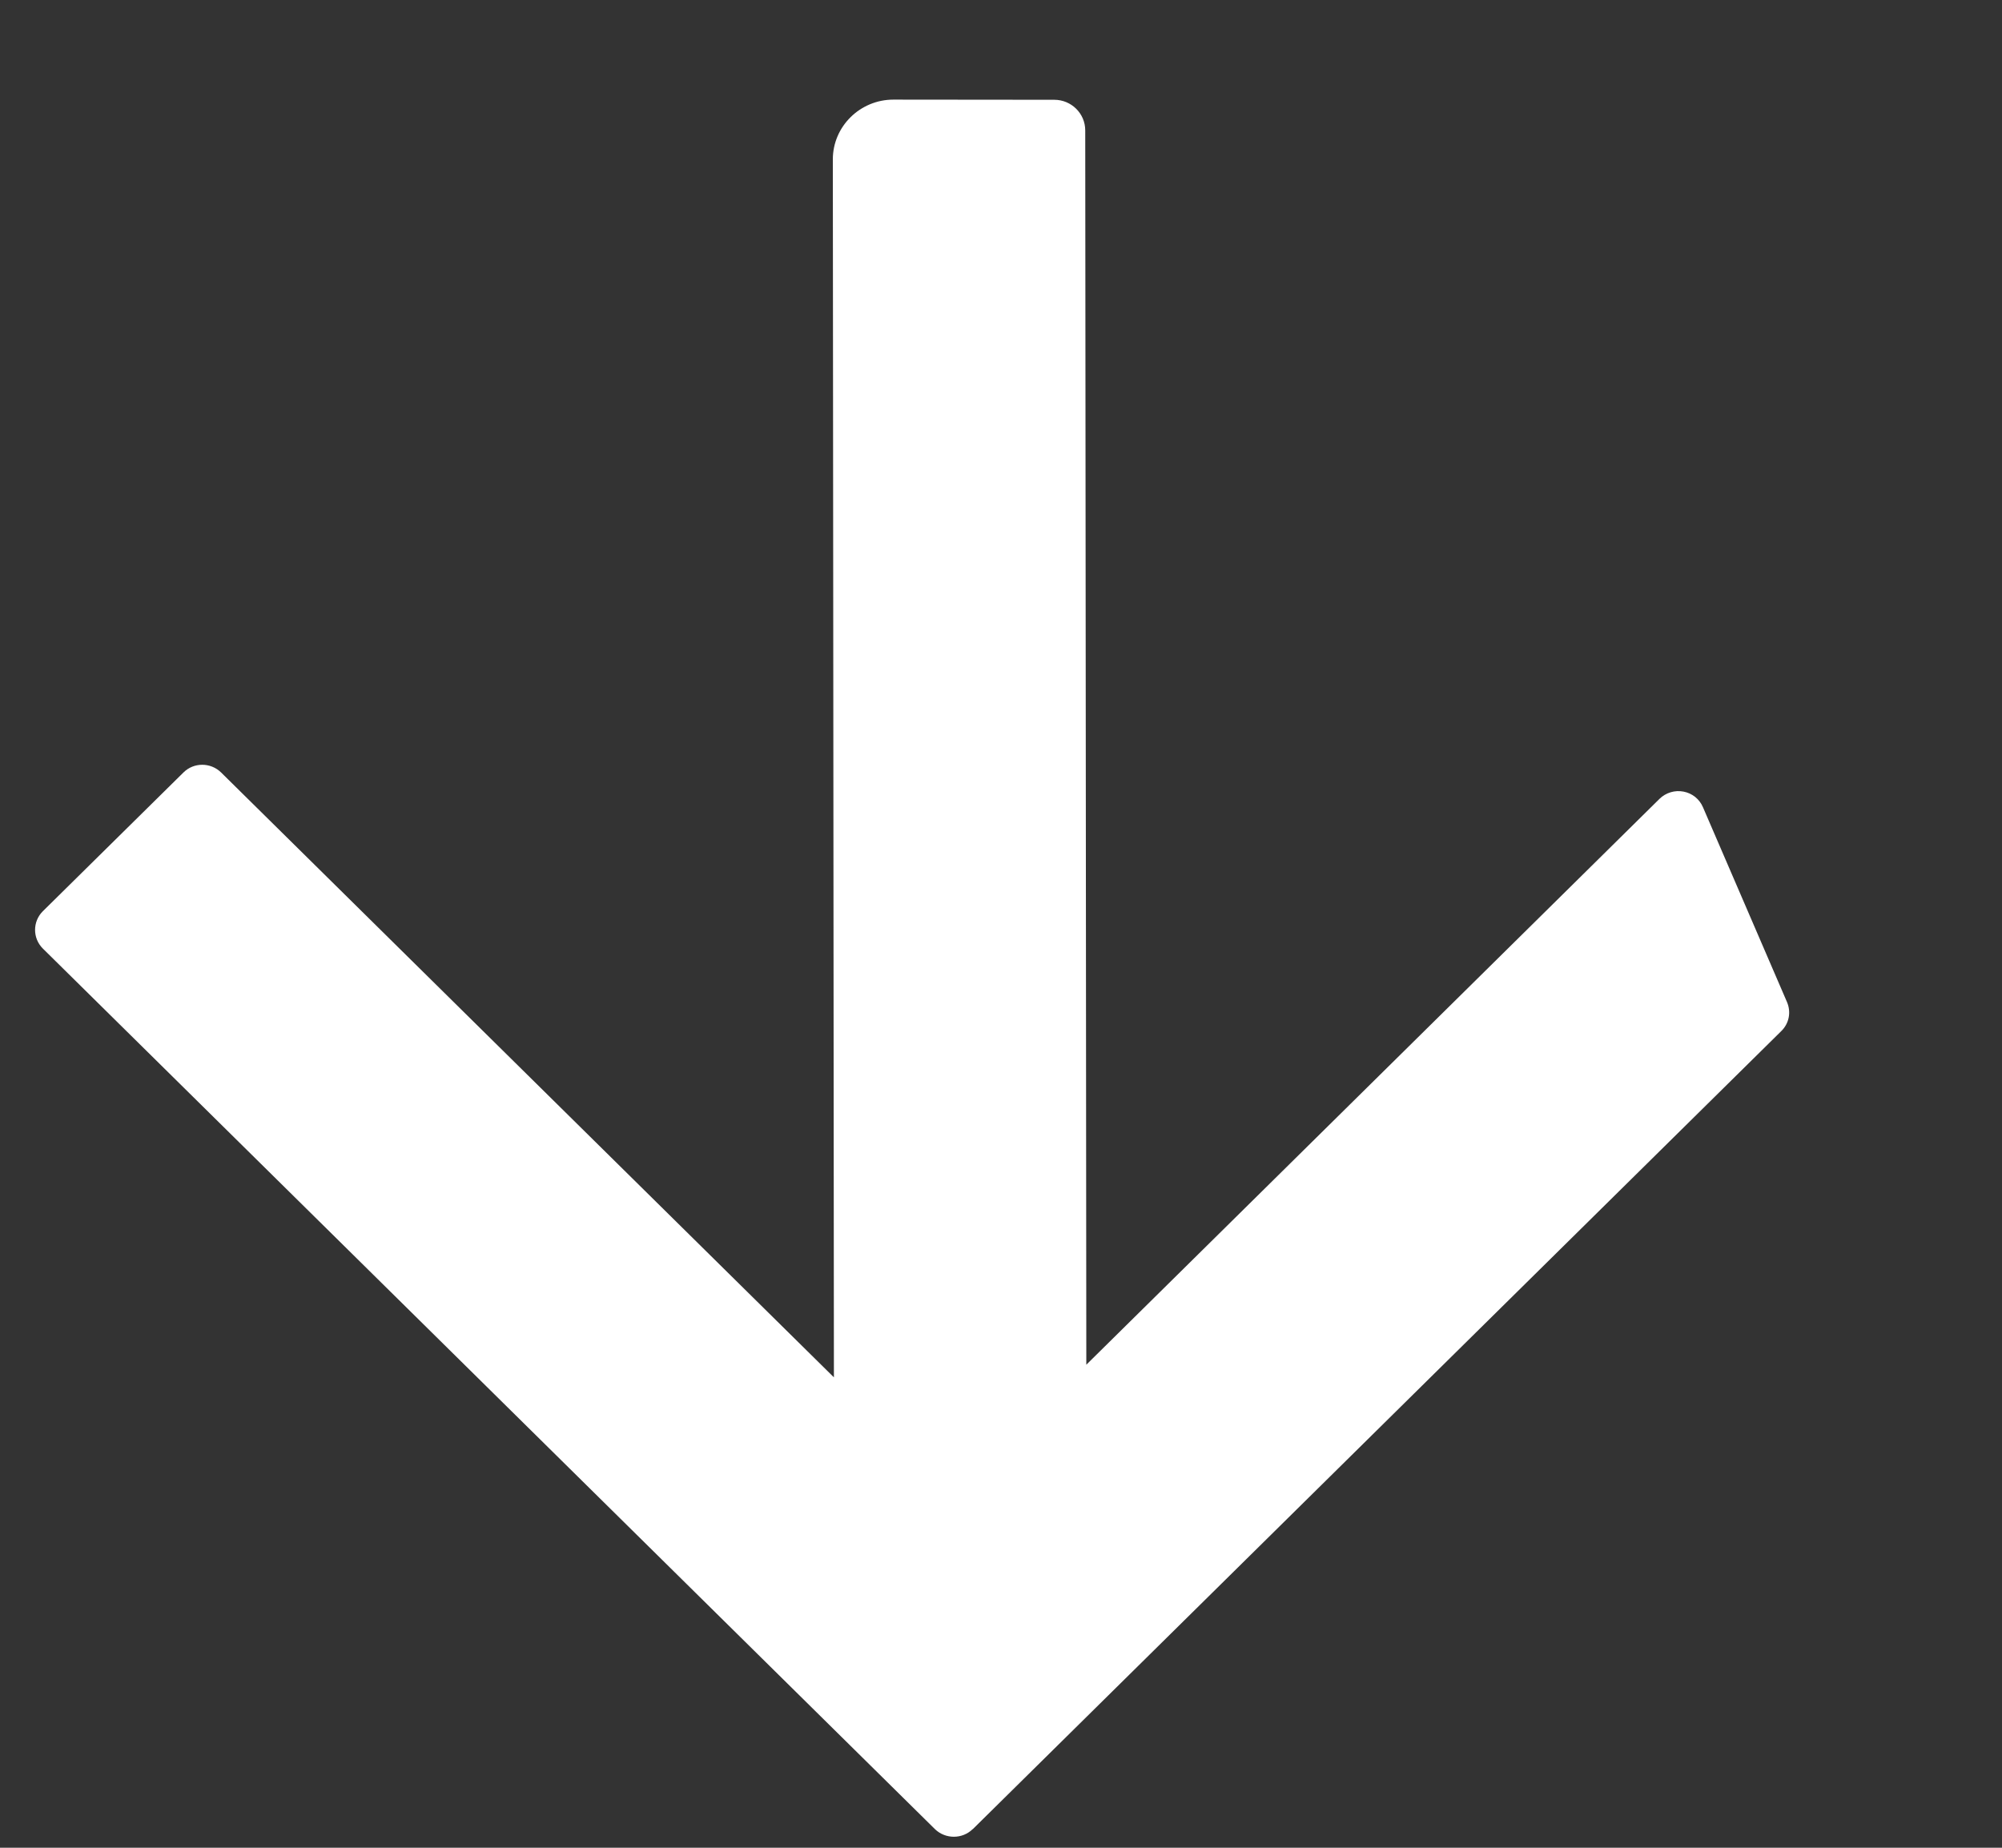 <svg width="13" height="12" viewBox="0 0 13 12" fill="none" xmlns="http://www.w3.org/2000/svg">
<rect x="0" y="0" width="13" height="12" fill="#333333" stroke="none"/>
<path d="M6.317 11.879L11.567 6.696C11.617 6.647 11.632 6.574 11.604 6.508L11.058 5.242C11.035 5.189 10.989 5.152 10.932 5.141C10.875 5.13 10.817 5.148 10.776 5.188L7.054 8.863L7.047 0.847C7.047 0.737 6.957 0.648 6.846 0.648L5.801 0.647C5.585 0.647 5.408 0.821 5.408 1.035L5.415 8.945L1.436 5.017C1.368 4.95 1.258 4.95 1.191 5.017L0.278 5.918C0.211 5.985 0.211 6.093 0.278 6.16L6.071 11.879C6.139 11.945 6.249 11.945 6.316 11.879" fill="white"/>
</svg>
